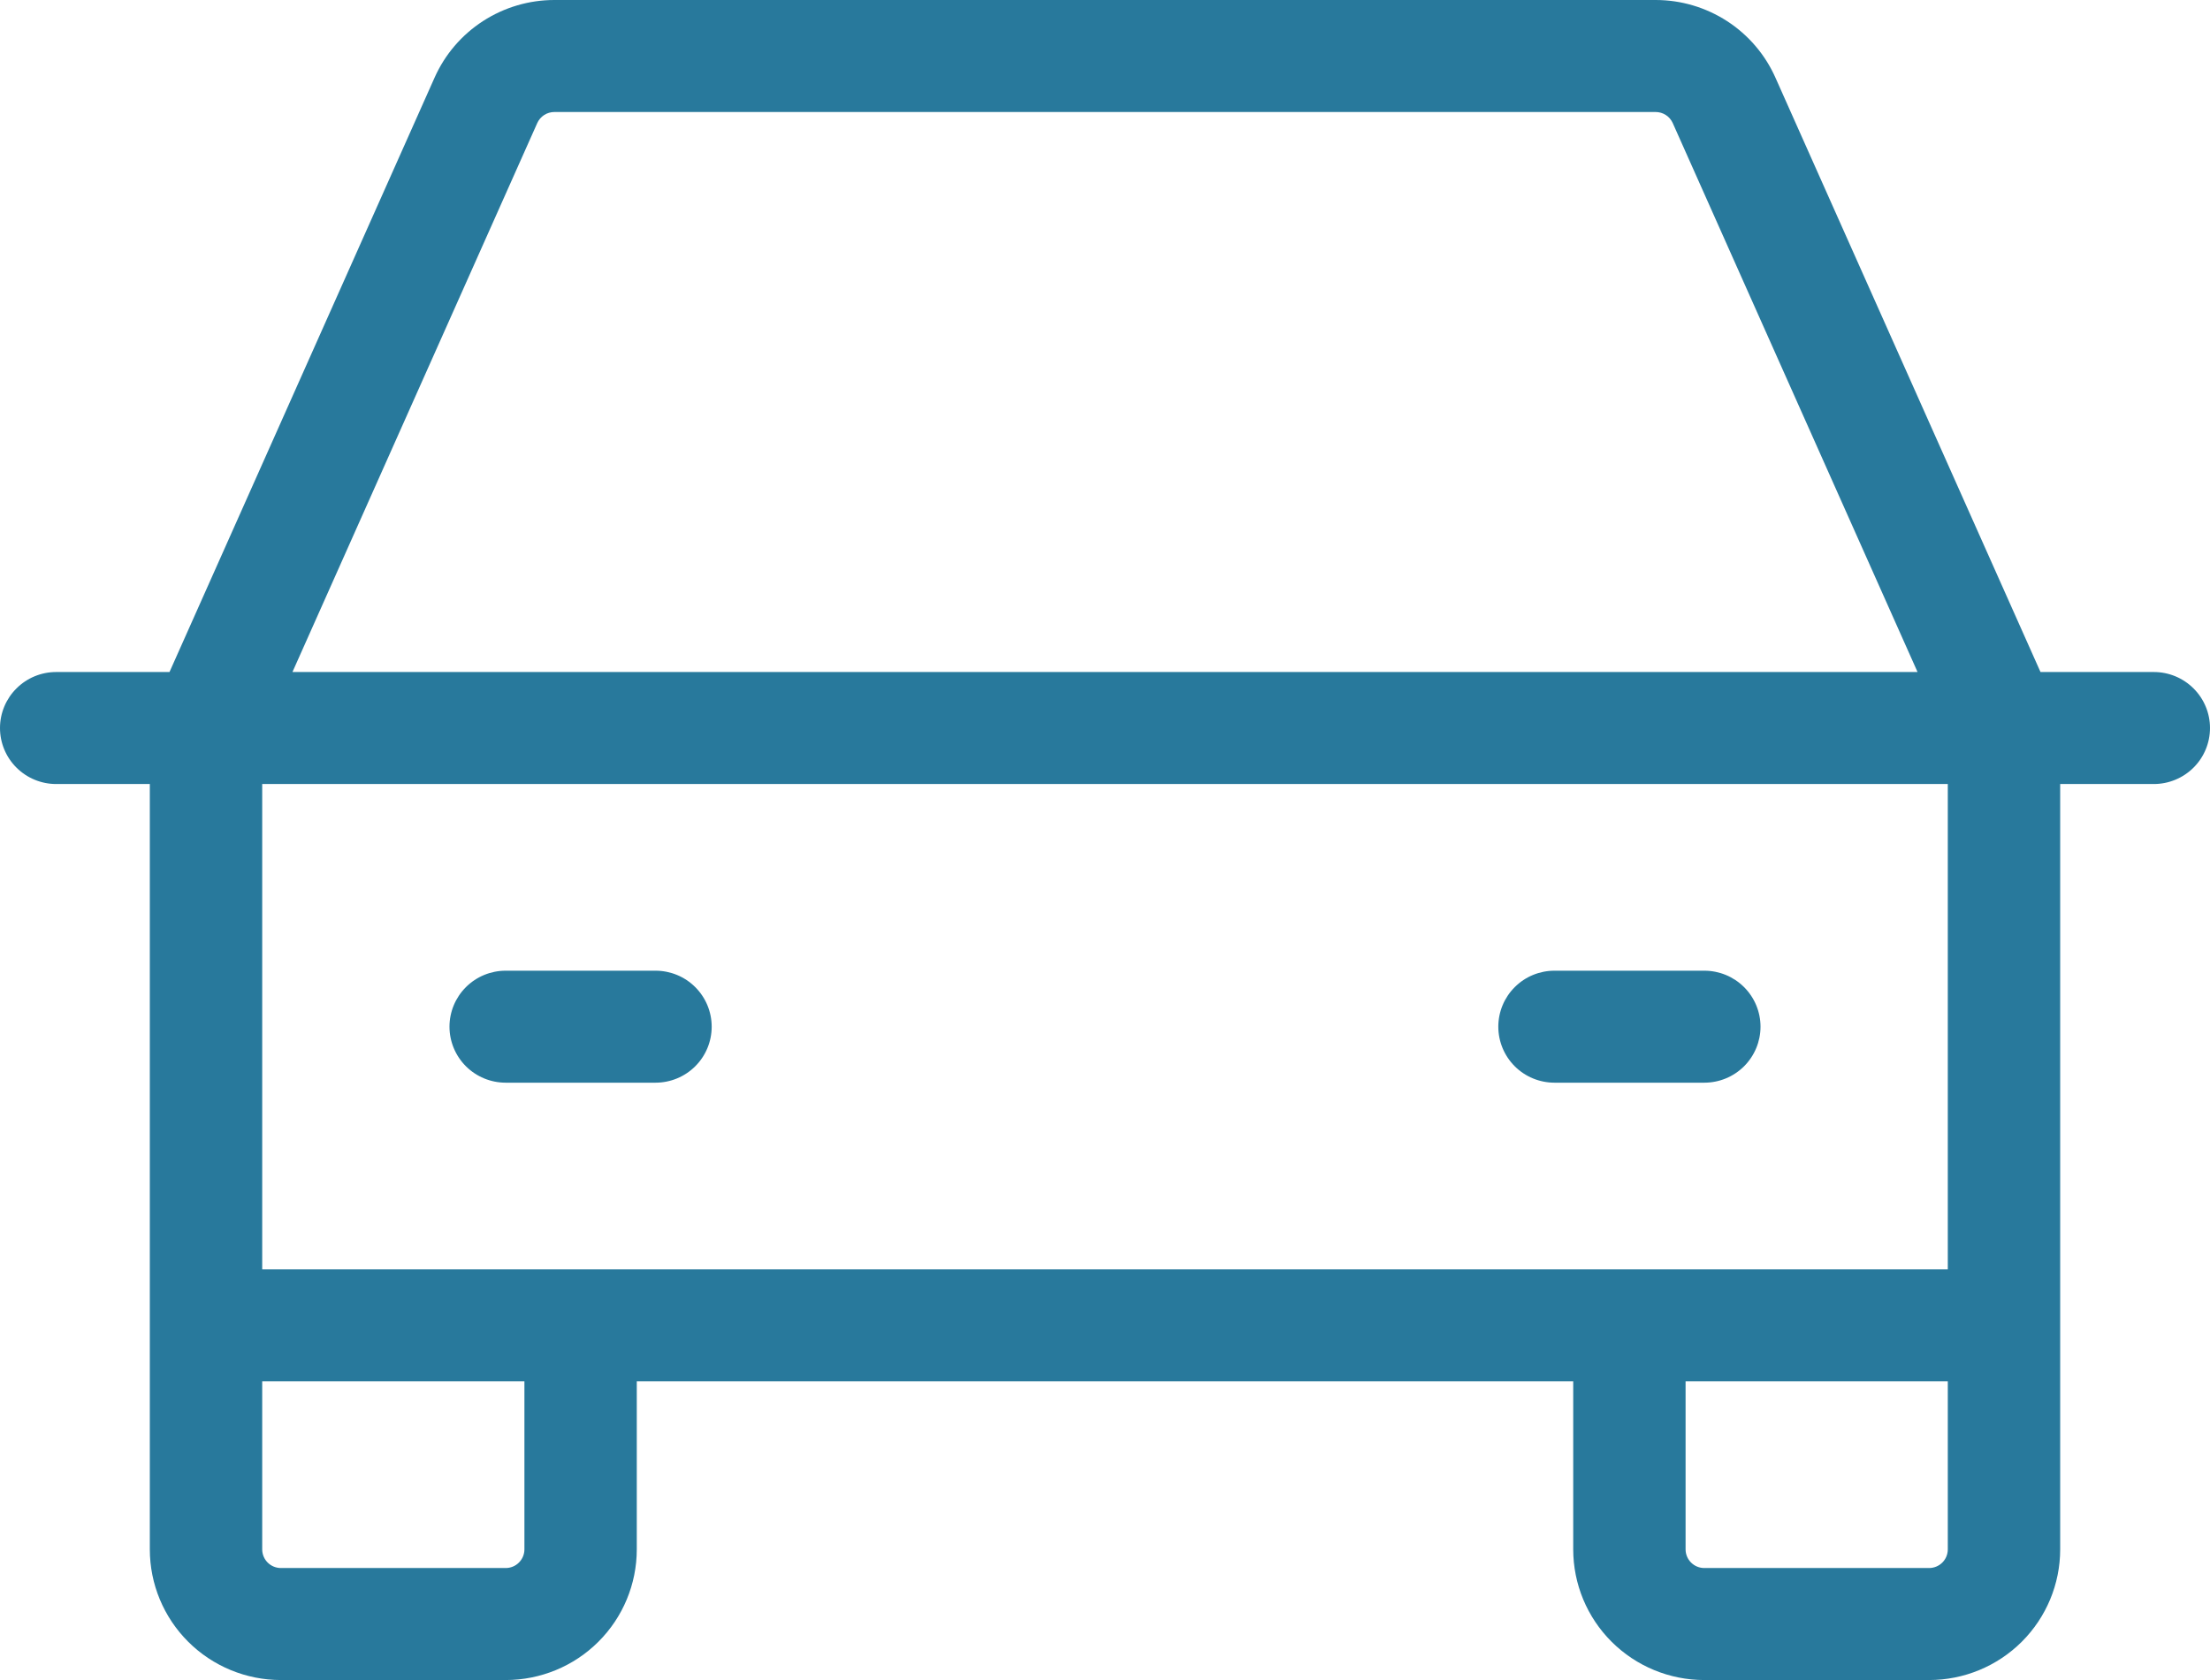 <?xml version="1.0" encoding="UTF-8"?> <svg xmlns="http://www.w3.org/2000/svg" width="96" height="73" viewBox="0 0 96 73" fill="none"><path d="M93.559 29.2H88.637L77.121 3.37C76.674 2.367 75.944 1.515 75.021 0.917C74.097 0.319 73.02 0 71.919 0H24.081C22.98 0 21.903 0.319 20.979 0.917C20.056 1.515 19.326 2.367 18.879 3.37L7.363 29.2H2.441C1.793 29.2 1.173 29.456 0.715 29.913C0.257 30.369 0 30.988 0 31.633C0 32.279 0.257 32.898 0.715 33.354C1.173 33.81 1.793 34.067 2.441 34.067H6.508V67.322C6.508 68.828 7.108 70.272 8.176 71.337C9.244 72.402 10.693 73 12.203 73H21.966C23.477 73 24.925 72.402 25.993 71.337C27.061 70.272 27.661 68.828 27.661 67.322V60.022H68.339V67.322C68.339 68.828 68.939 70.272 70.007 71.337C71.075 72.402 72.523 73 74.034 73H83.797C85.307 73 86.755 72.402 87.823 71.337C88.891 70.272 89.492 68.828 89.492 67.322V34.067H93.559C94.207 34.067 94.827 33.81 95.285 33.354C95.743 32.898 96 32.279 96 31.633C96 30.988 95.743 30.369 95.285 29.913C94.827 29.456 94.207 29.2 93.559 29.2ZM23.337 5.349C23.401 5.206 23.505 5.083 23.637 4.998C23.769 4.912 23.924 4.867 24.081 4.867H71.919C72.076 4.867 72.231 4.912 72.363 4.998C72.495 5.083 72.599 5.206 72.663 5.349L83.296 29.2H12.704L23.337 5.349ZM22.78 67.322C22.78 67.537 22.694 67.744 22.541 67.896C22.389 68.048 22.182 68.133 21.966 68.133H12.203C11.988 68.133 11.781 68.048 11.628 67.896C11.476 67.744 11.39 67.537 11.39 67.322V60.022H22.78V67.322ZM83.797 68.133H74.034C73.818 68.133 73.611 68.048 73.459 67.896C73.306 67.744 73.22 67.537 73.22 67.322V60.022H84.61V67.322C84.61 67.537 84.525 67.744 84.372 67.896C84.219 68.048 84.012 68.133 83.797 68.133ZM84.61 55.156H11.39V34.067H84.61V55.156ZM19.525 44.611C19.525 43.966 19.783 43.347 20.24 42.891C20.698 42.434 21.319 42.178 21.966 42.178H28.475C29.122 42.178 29.743 42.434 30.2 42.891C30.658 43.347 30.915 43.966 30.915 44.611C30.915 45.257 30.658 45.875 30.2 46.332C29.743 46.788 29.122 47.044 28.475 47.044H21.966C21.319 47.044 20.698 46.788 20.24 46.332C19.783 45.875 19.525 45.257 19.525 44.611ZM65.085 44.611C65.085 43.966 65.342 43.347 65.8 42.891C66.257 42.434 66.878 42.178 67.525 42.178H74.034C74.681 42.178 75.302 42.434 75.76 42.891C76.217 43.347 76.475 43.966 76.475 44.611C76.475 45.257 76.217 45.875 75.76 46.332C75.302 46.788 74.681 47.044 74.034 47.044H67.525C66.878 47.044 66.257 46.788 65.8 46.332C65.342 45.875 65.085 45.257 65.085 44.611Z" fill="#28799C"></path></svg> 